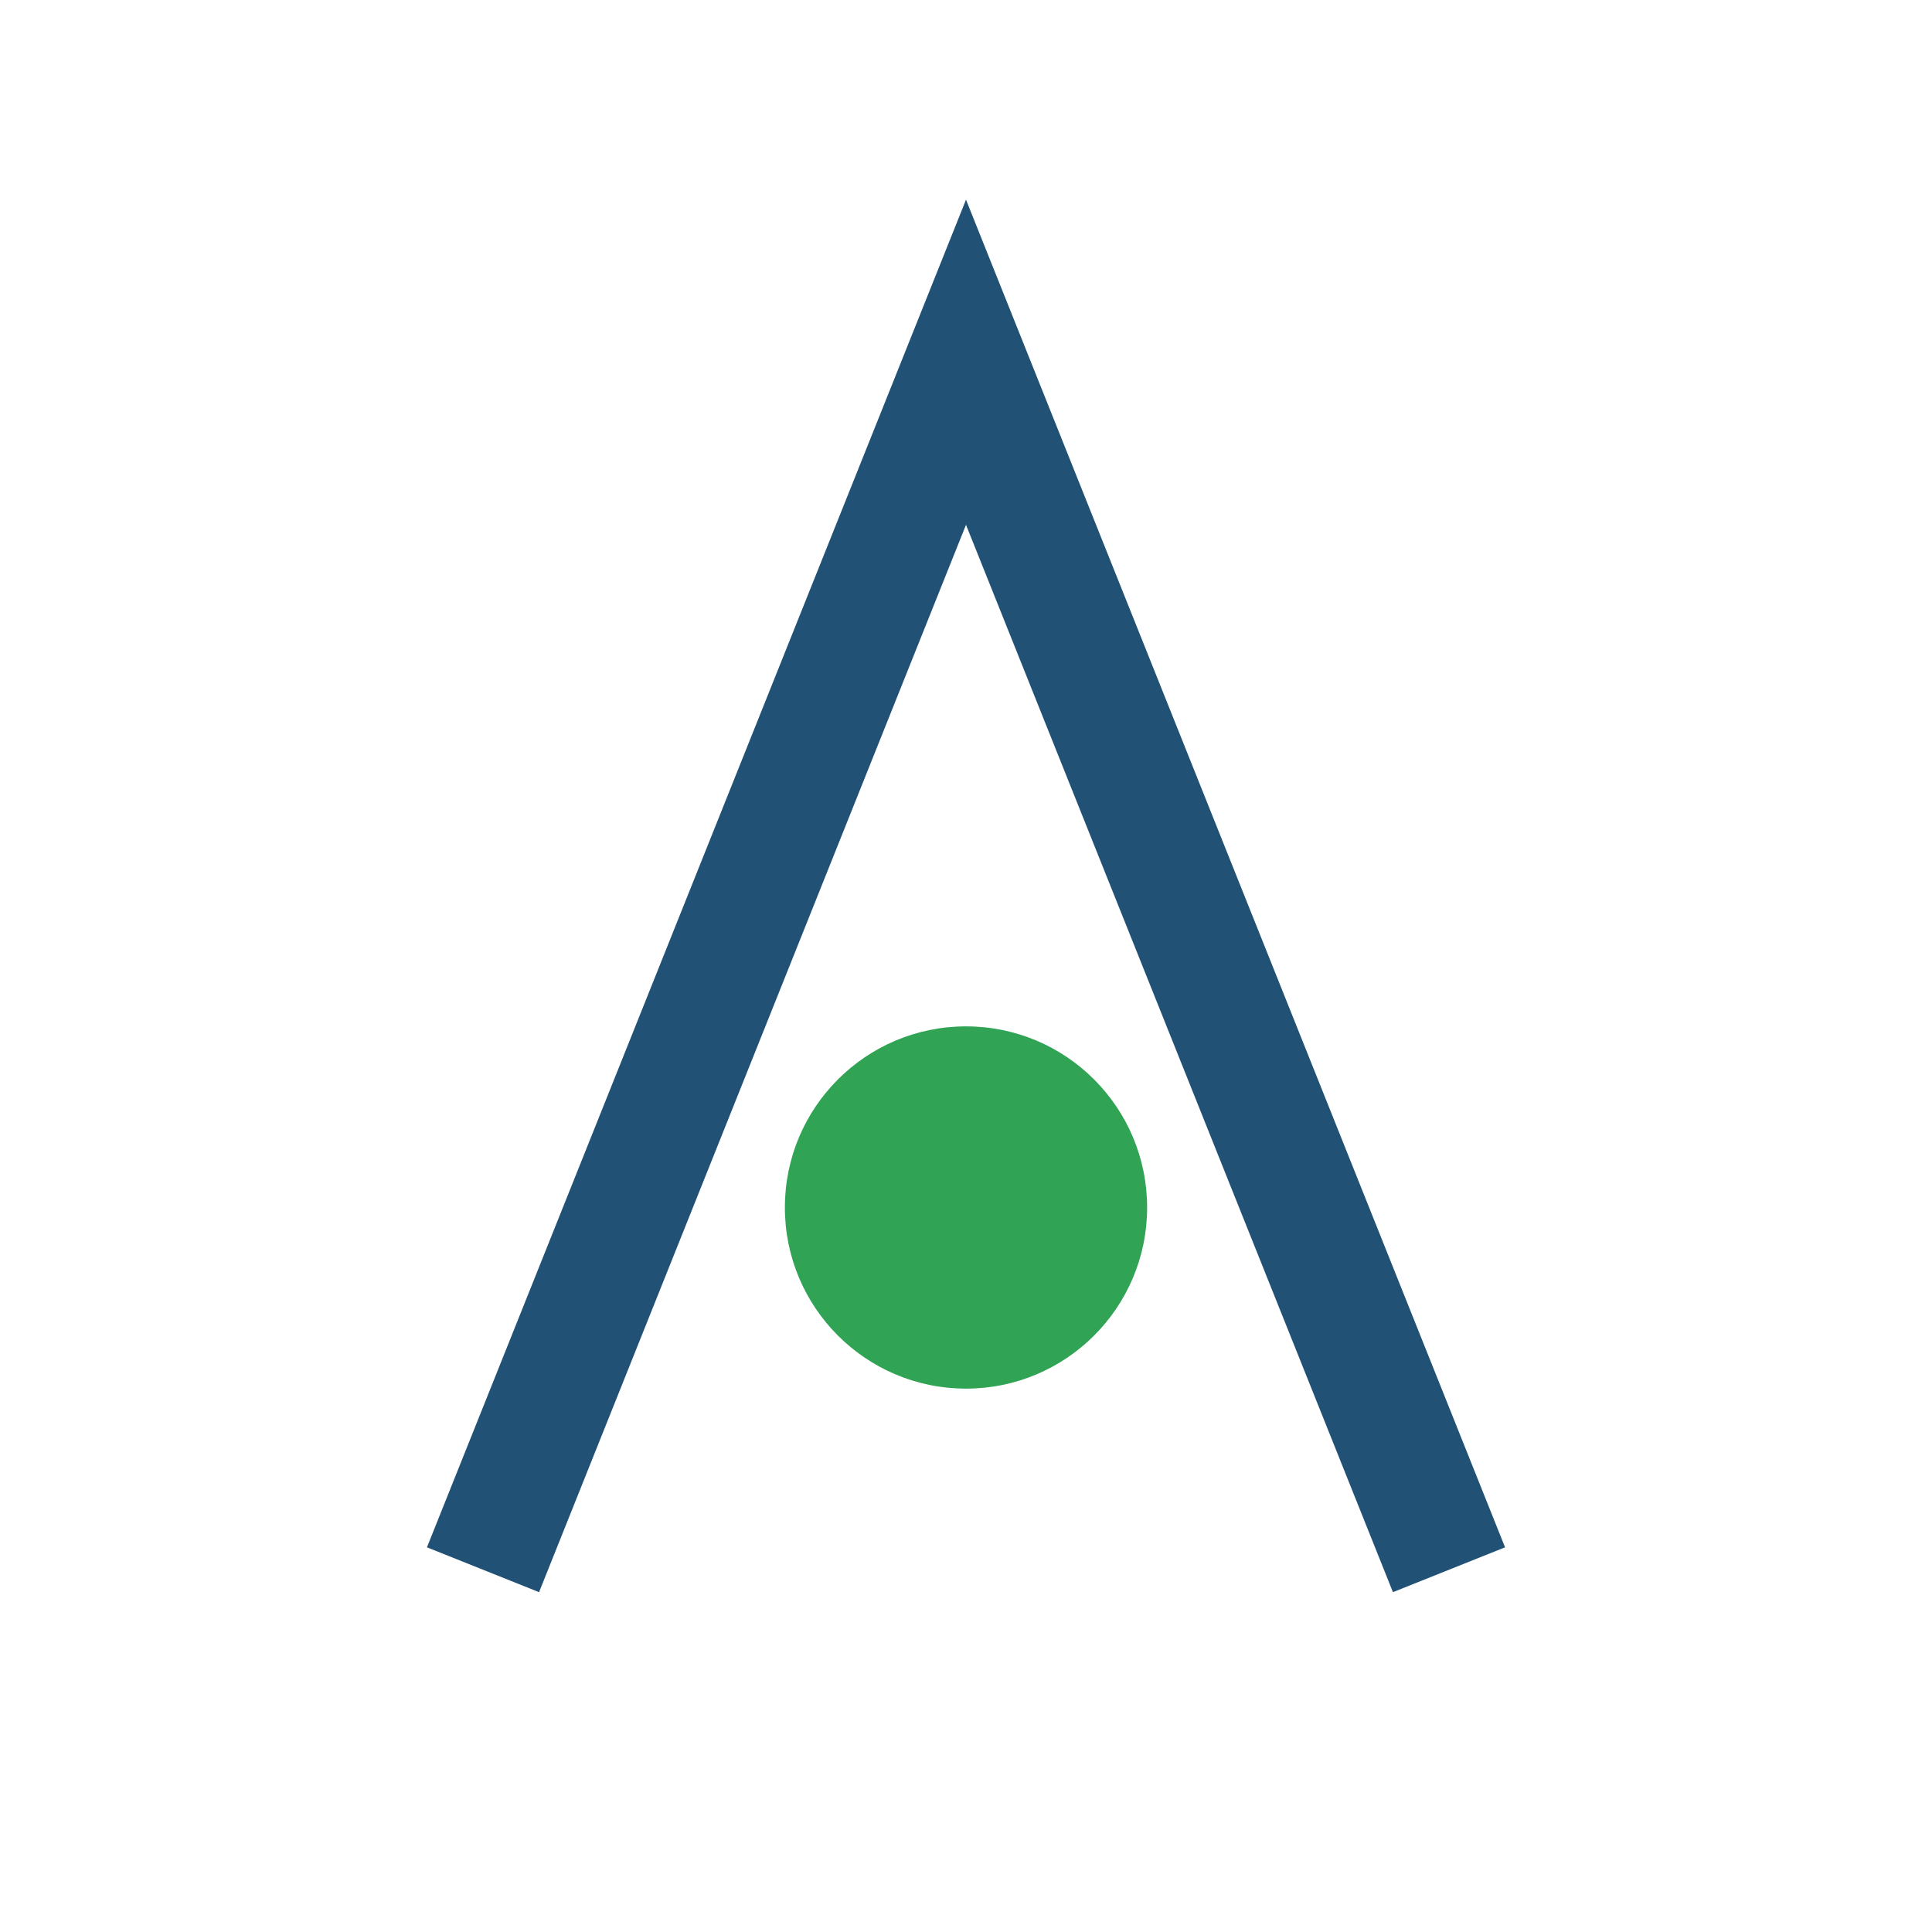 <?xml version="1.0" encoding="UTF-8"?>
<svg xmlns="http://www.w3.org/2000/svg" width="32" height="32" viewBox="0 0 32 32"><path d="M8 26l8-20 8 20" fill="none" stroke="#215174" stroke-width="2"/><circle cx="16" cy="20" r="3" fill="#31A354"/></svg>
